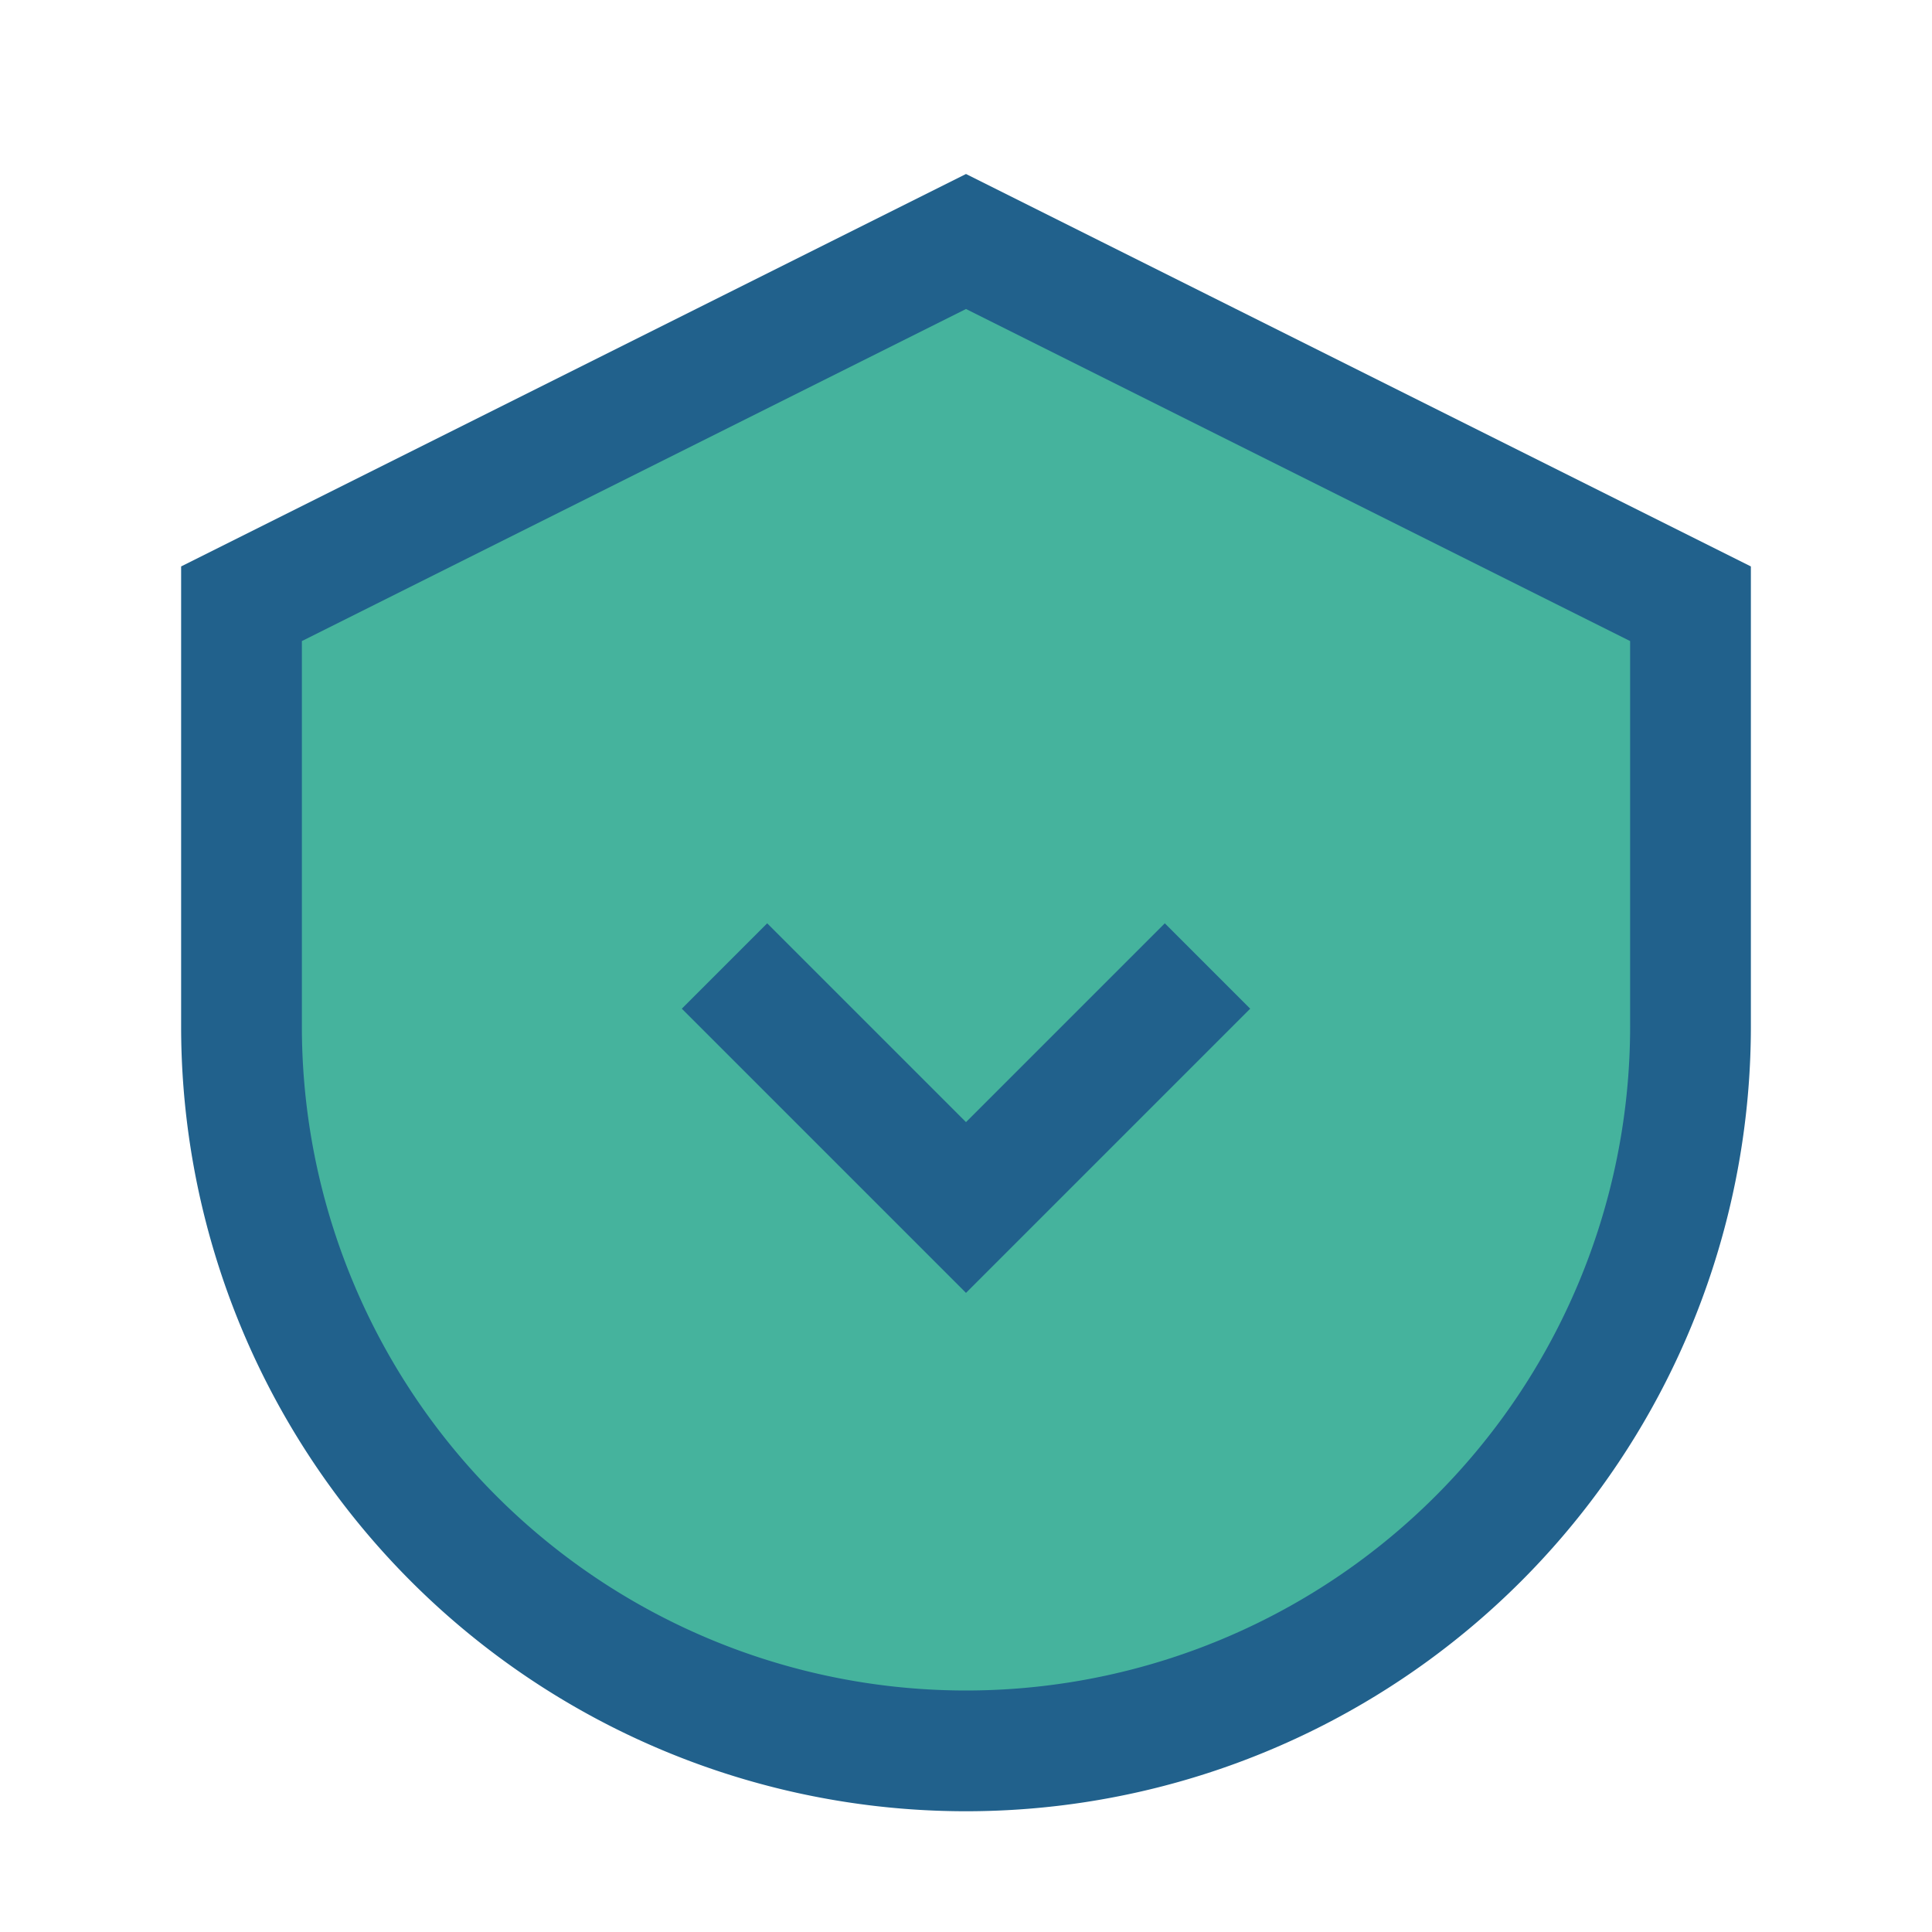 <?xml version="1.0" encoding="UTF-8"?>
<svg xmlns="http://www.w3.org/2000/svg" width="32" height="32" viewBox="0 0 32 32"><path d="M16 4l12 6v7a12 12 0 1 1-24 0V10z" fill="#45B39D" stroke="#21618C" stroke-width="2"/><path d="M12 16l4 4 4-4" fill="none" stroke="#21618C" stroke-width="2"/></svg>